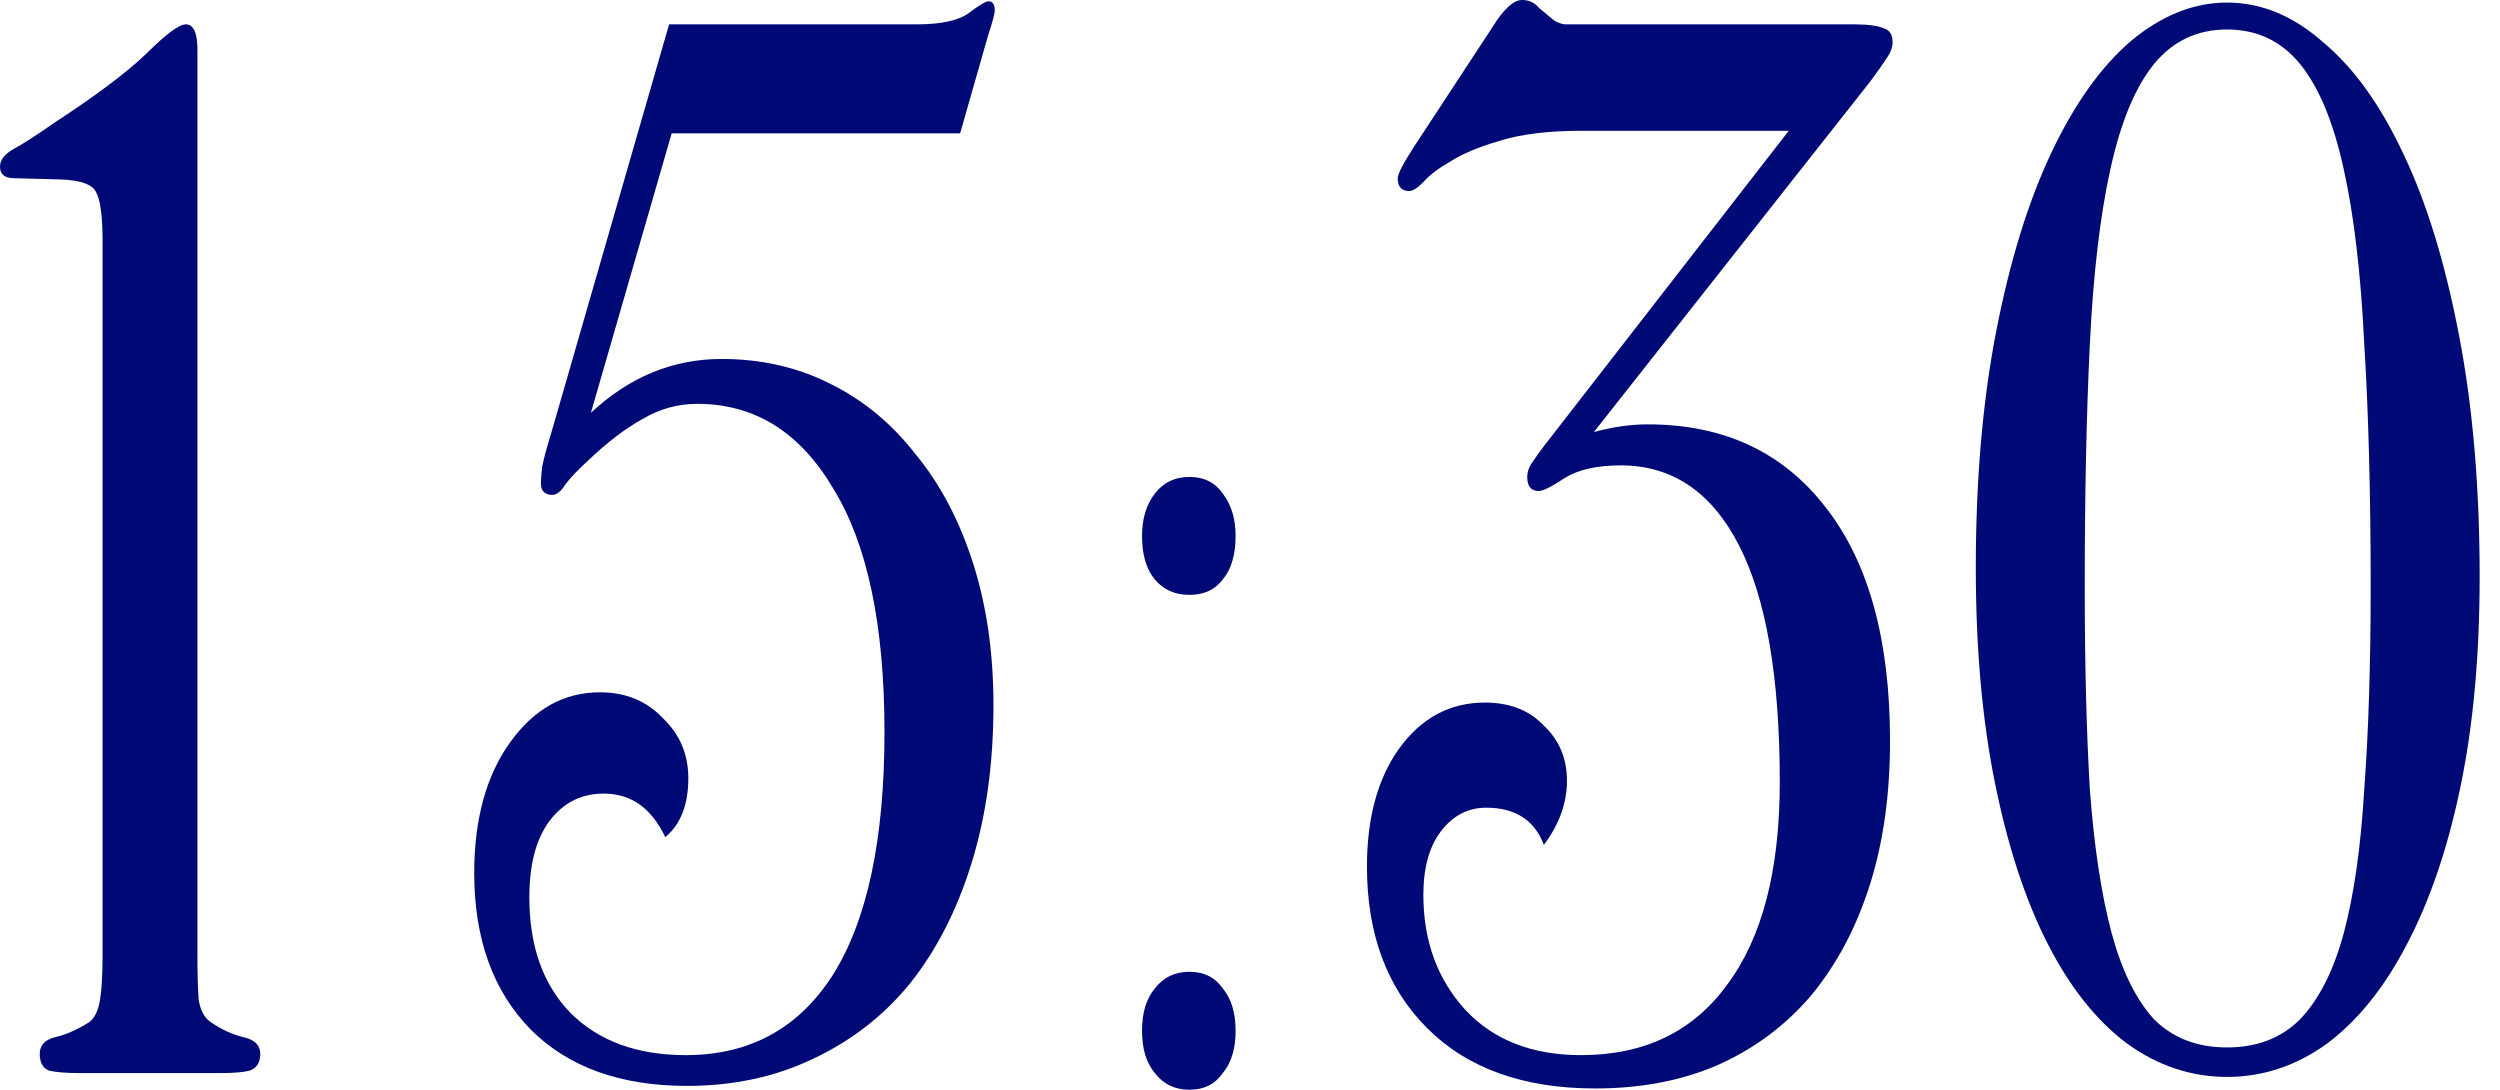 <?xml version="1.0" encoding="UTF-8"?> <svg xmlns="http://www.w3.org/2000/svg" width="78" height="34" viewBox="0 0 78 34" fill="none"><path d="M77.365 18C77.365 20.453 77.165 22.64 76.764 24.56C76.365 26.48 75.805 28.12 75.085 29.48C74.391 30.813 73.564 31.84 72.605 32.56C71.644 33.253 70.605 33.6 69.484 33.6C68.365 33.6 67.325 33.253 66.365 32.56C65.404 31.84 64.578 30.8 63.885 29.44C63.191 28.08 62.645 26.413 62.245 24.44C61.844 22.467 61.645 20.227 61.645 17.72C61.645 14.973 61.858 12.507 62.285 10.32C62.711 8.133 63.285 6.28 64.004 4.76C64.725 3.24 65.551 2.08 66.484 1.28C67.445 0.48 68.445 0.08 69.484 0.08C70.551 0.08 71.551 0.493 72.484 1.32C73.445 2.12 74.284 3.293 75.004 4.84C75.725 6.36 76.298 8.24 76.725 10.48C77.151 12.693 77.365 15.2 77.365 18ZM73.965 18.32C73.965 15.413 73.898 12.88 73.764 10.72C73.658 8.533 73.445 6.72 73.124 5.28C72.805 3.813 72.351 2.72 71.764 2C71.178 1.28 70.418 0.92 69.484 0.92C68.551 0.92 67.791 1.28 67.204 2C66.618 2.72 66.165 3.813 65.844 5.28C65.525 6.72 65.311 8.533 65.204 10.72C65.098 12.88 65.044 15.413 65.044 18.32C65.044 20.72 65.098 22.827 65.204 24.64C65.338 26.427 65.564 27.92 65.885 29.12C66.204 30.293 66.644 31.187 67.204 31.8C67.791 32.387 68.551 32.68 69.484 32.68C70.418 32.68 71.178 32.387 71.764 31.8C72.351 31.187 72.805 30.293 73.124 29.12C73.445 27.92 73.658 26.427 73.764 24.64C73.898 22.827 73.965 20.72 73.965 18.32Z" fill="#000A76"></path><path d="M59.049 1.32C59.049 1.48 58.983 1.653 58.849 1.84C58.743 2 58.583 2.227 58.369 2.52L49.729 13.48C50.316 13.32 50.876 13.24 51.409 13.24C53.783 13.24 55.636 14.107 56.969 15.84C58.303 17.547 58.969 19.973 58.969 23.12C58.969 24.8 58.756 26.307 58.329 27.64C57.903 28.973 57.289 30.12 56.489 31.08C55.689 32.013 54.716 32.733 53.569 33.24C52.449 33.72 51.183 33.96 49.769 33.96C47.529 33.96 45.783 33.333 44.529 32.08C43.276 30.827 42.649 29.147 42.649 27.04C42.649 25.52 42.983 24.293 43.649 23.36C44.343 22.4 45.236 21.92 46.329 21.92C47.103 21.92 47.716 22.16 48.169 22.64C48.649 23.093 48.889 23.667 48.889 24.36C48.889 25.053 48.649 25.72 48.169 26.36C47.876 25.587 47.276 25.2 46.369 25.2C45.809 25.2 45.343 25.44 44.969 25.92C44.596 26.4 44.409 27.067 44.409 27.92C44.409 29.36 44.849 30.56 45.729 31.52C46.609 32.453 47.809 32.92 49.329 32.92C51.303 32.92 52.823 32.187 53.889 30.72C54.983 29.253 55.529 27.147 55.529 24.4C55.529 21.12 55.103 18.653 54.249 17C53.396 15.347 52.169 14.52 50.569 14.52C49.823 14.52 49.236 14.653 48.809 14.92C48.409 15.187 48.143 15.32 48.009 15.32C47.769 15.32 47.649 15.173 47.649 14.88C47.649 14.747 47.689 14.613 47.769 14.48C47.876 14.32 48.009 14.133 48.169 13.92L55.809 4.08H49.369C48.303 4.08 47.436 4.187 46.769 4.4C46.129 4.587 45.623 4.8 45.249 5.04C44.876 5.253 44.596 5.467 44.409 5.68C44.223 5.867 44.076 5.96 43.969 5.96C43.729 5.96 43.609 5.827 43.609 5.56C43.609 5.427 43.783 5.093 44.129 4.56L46.569 0.84C46.916 0.28 47.223 0 47.489 0C47.703 0 47.876 0.08 48.009 0.24C48.169 0.373 48.329 0.507 48.489 0.64C48.569 0.693 48.676 0.733 48.809 0.76C48.943 0.76 49.089 0.76 49.249 0.76H57.849C58.276 0.76 58.583 0.8 58.769 0.88C58.956 0.933 59.049 1.08 59.049 1.32Z" fill="#000A76"></path><path d="M38.551 16.72C38.551 17.307 38.417 17.76 38.151 18.08C37.911 18.4 37.564 18.56 37.111 18.56C36.657 18.56 36.297 18.4 36.031 18.08C35.764 17.76 35.631 17.307 35.631 16.72C35.631 16.187 35.764 15.747 36.031 15.4C36.297 15.053 36.657 14.88 37.111 14.88C37.564 14.88 37.911 15.053 38.151 15.4C38.417 15.747 38.551 16.187 38.551 16.72ZM38.551 32.16C38.551 32.72 38.417 33.16 38.151 33.48C37.911 33.827 37.564 34 37.111 34C36.657 34 36.297 33.827 36.031 33.48C35.764 33.16 35.631 32.72 35.631 32.16C35.631 31.6 35.764 31.16 36.031 30.84C36.297 30.493 36.657 30.32 37.111 30.32C37.564 30.32 37.911 30.493 38.151 30.84C38.417 31.16 38.551 31.6 38.551 32.16Z" fill="#000A76"></path><path d="M31.036 0.32C31.036 0.427 30.969 0.68 30.836 1.08L29.956 4.16H20.956L18.436 12.88C19.636 11.76 20.996 11.2 22.516 11.2C23.743 11.2 24.863 11.453 25.876 11.96C26.916 12.467 27.809 13.2 28.556 14.16C29.329 15.093 29.929 16.227 30.356 17.56C30.783 18.893 30.996 20.373 30.996 22C30.996 23.813 30.769 25.453 30.316 26.92C29.863 28.387 29.223 29.64 28.396 30.68C27.569 31.693 26.556 32.48 25.356 33.04C24.183 33.6 22.876 33.88 21.436 33.88C19.356 33.88 17.729 33.293 16.556 32.12C15.383 30.92 14.796 29.293 14.796 27.24C14.796 25.56 15.169 24.2 15.916 23.16C16.663 22.12 17.596 21.6 18.716 21.6C19.516 21.6 20.169 21.867 20.676 22.4C21.209 22.907 21.476 23.533 21.476 24.28C21.476 25.107 21.236 25.72 20.756 26.12C20.329 25.213 19.689 24.76 18.836 24.76C18.143 24.76 17.583 25.04 17.156 25.6C16.729 26.16 16.516 26.96 16.516 28C16.516 29.52 16.943 30.72 17.796 31.6C18.676 32.48 19.876 32.92 21.396 32.92C23.396 32.92 24.929 32.08 25.996 30.4C27.063 28.693 27.596 26.173 27.596 22.84C27.596 19.507 27.063 16.973 25.996 15.24C24.956 13.48 23.543 12.6 21.756 12.6C21.143 12.6 20.569 12.76 20.036 13.08C19.503 13.373 18.929 13.813 18.316 14.4C18.023 14.667 17.796 14.907 17.636 15.12C17.503 15.333 17.369 15.44 17.236 15.44C16.996 15.44 16.876 15.32 16.876 15.08C16.876 14.973 16.889 14.8 16.916 14.56C16.969 14.293 17.063 13.947 17.196 13.52L20.876 0.76H28.596C29.369 0.76 29.916 0.64 30.236 0.4C30.556 0.16 30.756 0.04 30.836 0.04C30.969 0.04 31.036 0.133 31.036 0.32Z" fill="#000A76"></path><path d="M8.12 32.88C8.12 33.147 8.013 33.32 7.8 33.4C7.613 33.453 7.307 33.48 6.88 33.48H2.48C2.053 33.48 1.733 33.453 1.52 33.4C1.333 33.32 1.24 33.147 1.24 32.88C1.24 32.613 1.4 32.44 1.72 32.36C2.067 32.28 2.427 32.12 2.8 31.88C2.96 31.747 3.067 31.52 3.12 31.2C3.173 30.88 3.2 30.413 3.2 29.8V7.52C3.2 6.747 3.133 6.24 3 6C2.893 5.76 2.533 5.627 1.92 5.6L0.44 5.56C0.147 5.56 0 5.44 0 5.2C0 4.987 0.147 4.8 0.44 4.64C0.733 4.48 1.147 4.213 1.68 3.84C2.987 2.987 3.947 2.267 4.56 1.68C5.173 1.067 5.587 0.76 5.8 0.76C6.04 0.76 6.16 1.027 6.16 1.56V29.8C6.16 30.387 6.173 30.853 6.2 31.2C6.253 31.52 6.373 31.747 6.56 31.88C6.907 32.12 7.253 32.28 7.6 32.36C7.947 32.44 8.12 32.613 8.12 32.88Z" fill="#000A76"></path></svg> 